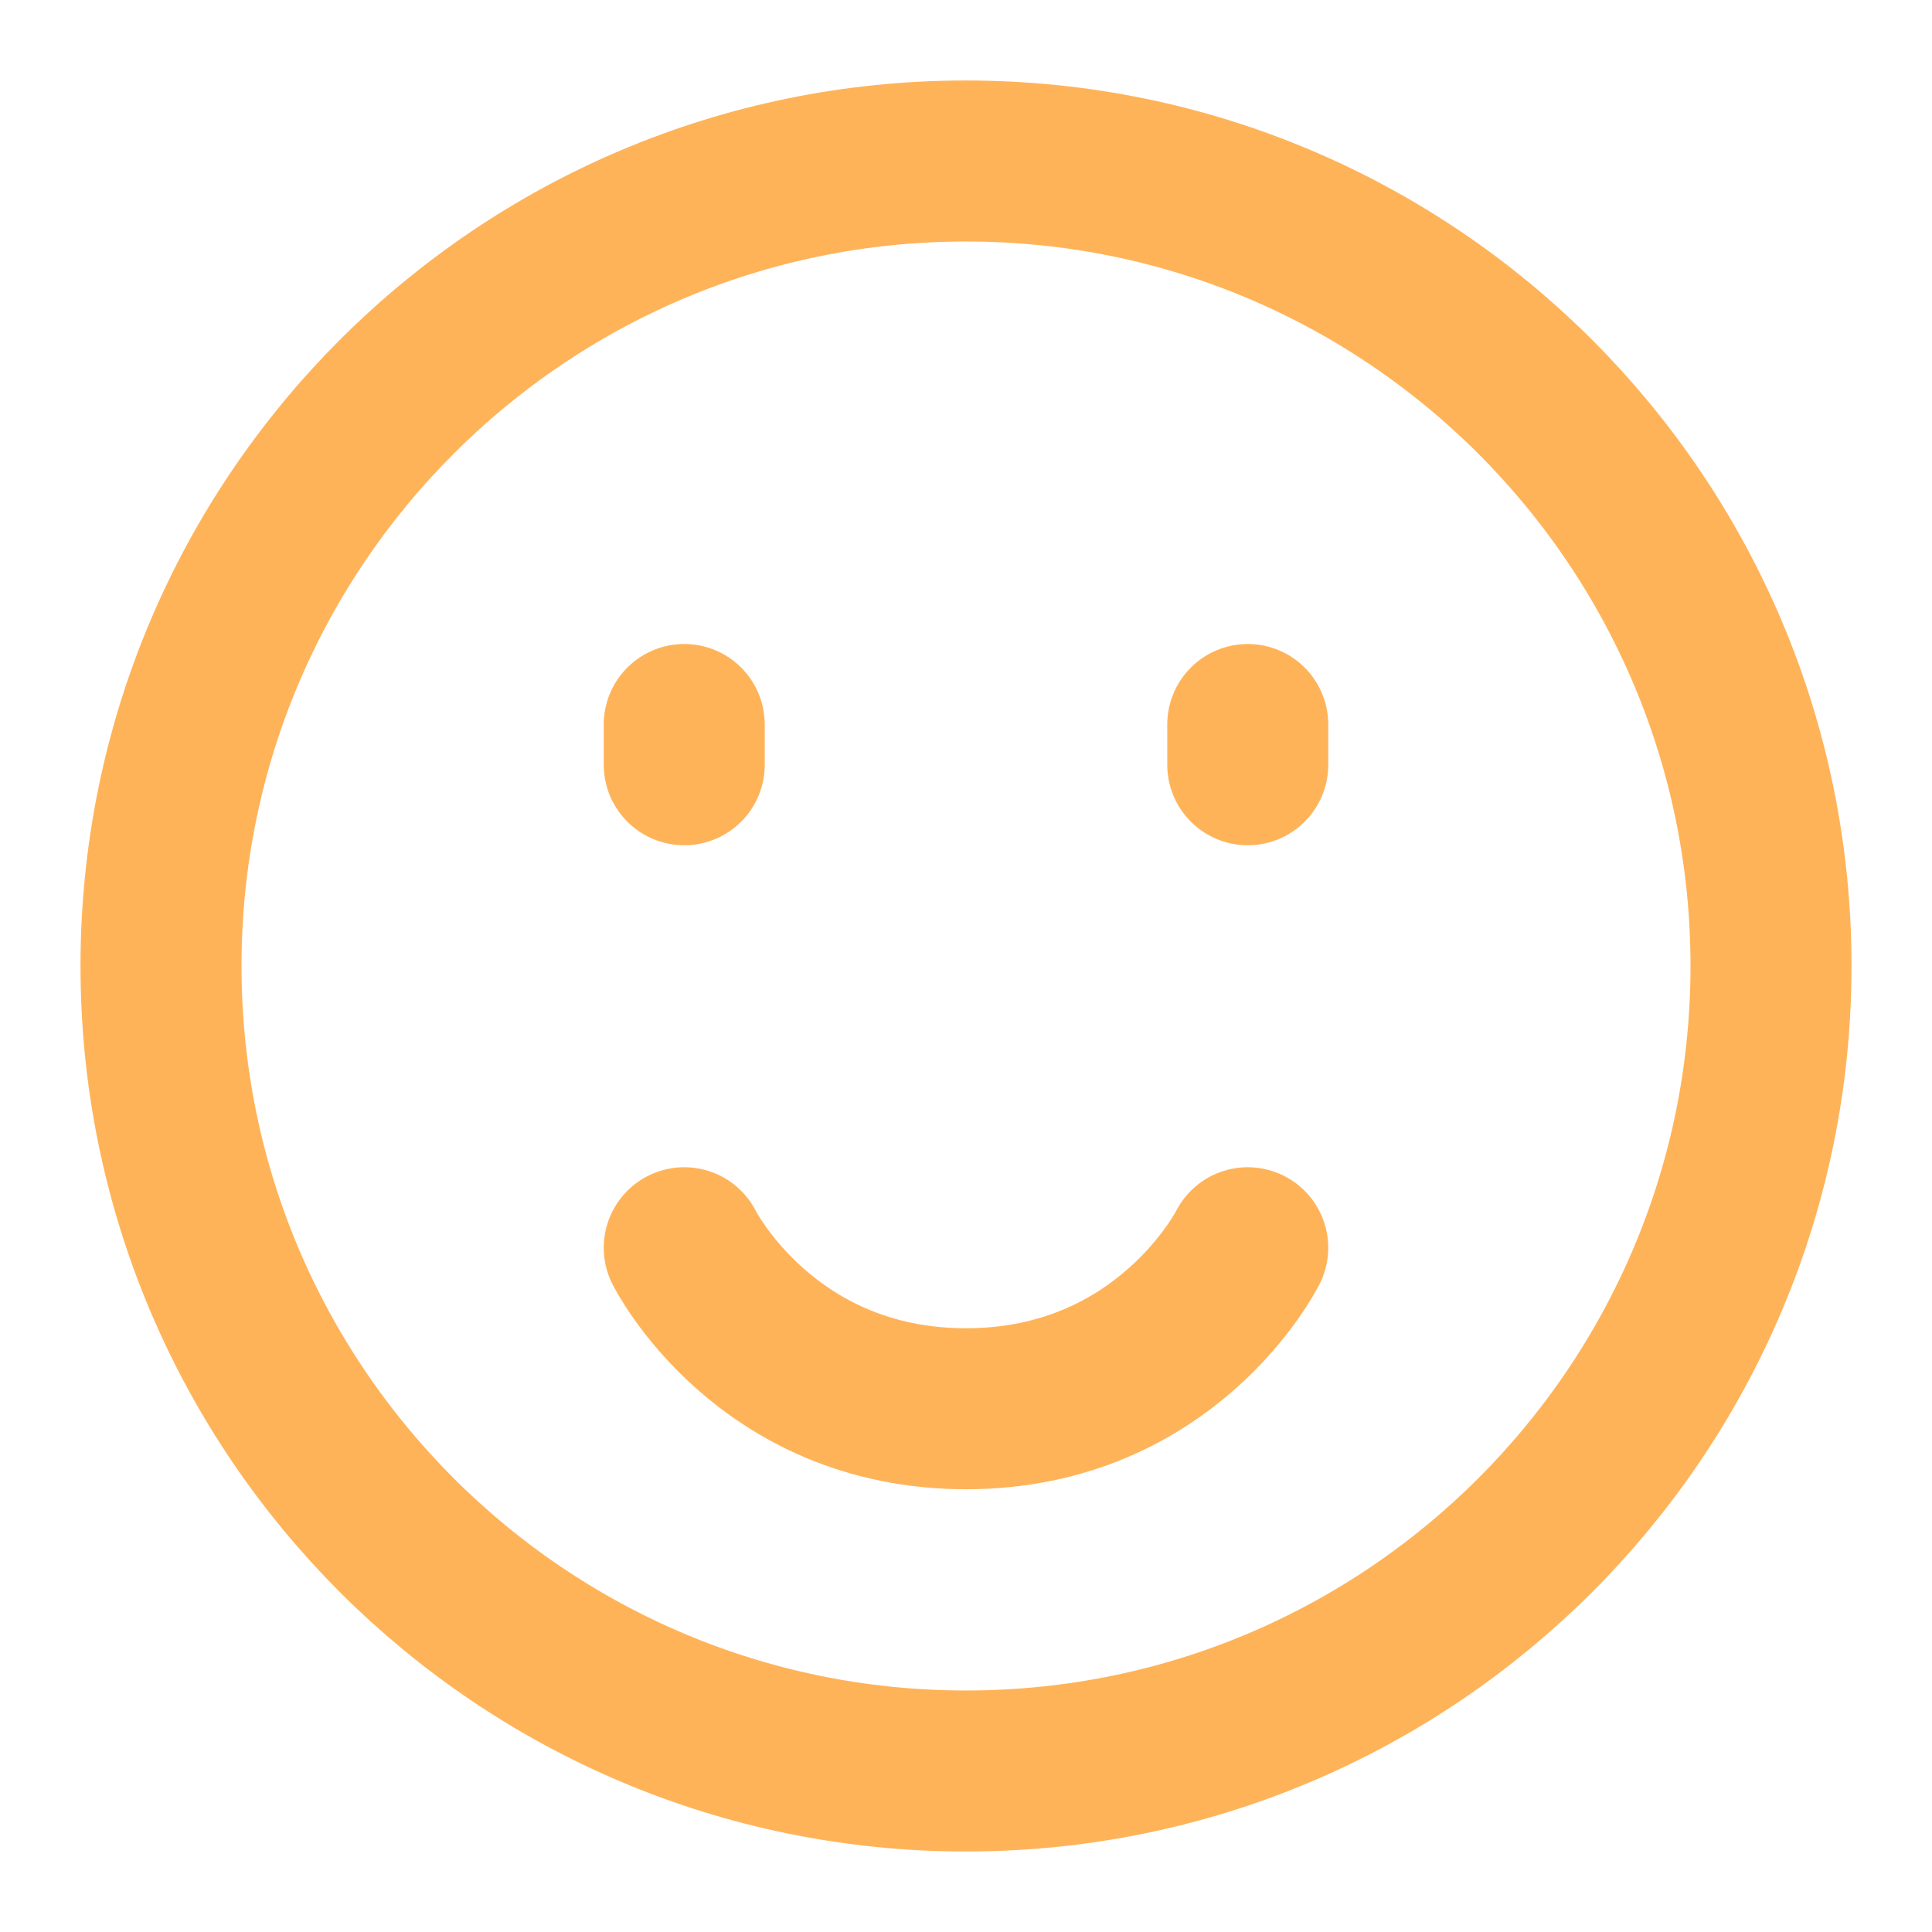 <svg width="116" height="116" viewBox="0 0 116 116" fill="none" xmlns="http://www.w3.org/2000/svg">
<path d="M58 106.333C84.694 106.333 106.334 84.693 106.334 57.999C106.334 31.306 84.694 9.666 58 9.666C31.306 9.666 9.667 31.306 9.667 57.999C9.667 84.693 31.306 106.333 58 106.333Z" stroke="#FFB359" stroke-width="9.667" stroke-linejoin="round"/>
<path d="M74.917 43.5V45.917" stroke="#FFB359" stroke-width="9.667" stroke-linecap="round" stroke-linejoin="round"/>
<path d="M41.083 43.5V45.917" stroke="#FFB359" stroke-width="9.667" stroke-linecap="round" stroke-linejoin="round"/>
<path d="M74.916 74.916C74.916 74.916 70.083 84.583 58 84.583C45.916 84.583 41.083 74.916 41.083 74.916" stroke="#FFB359" stroke-width="9.667" stroke-linecap="round" stroke-linejoin="round"/>
</svg>
